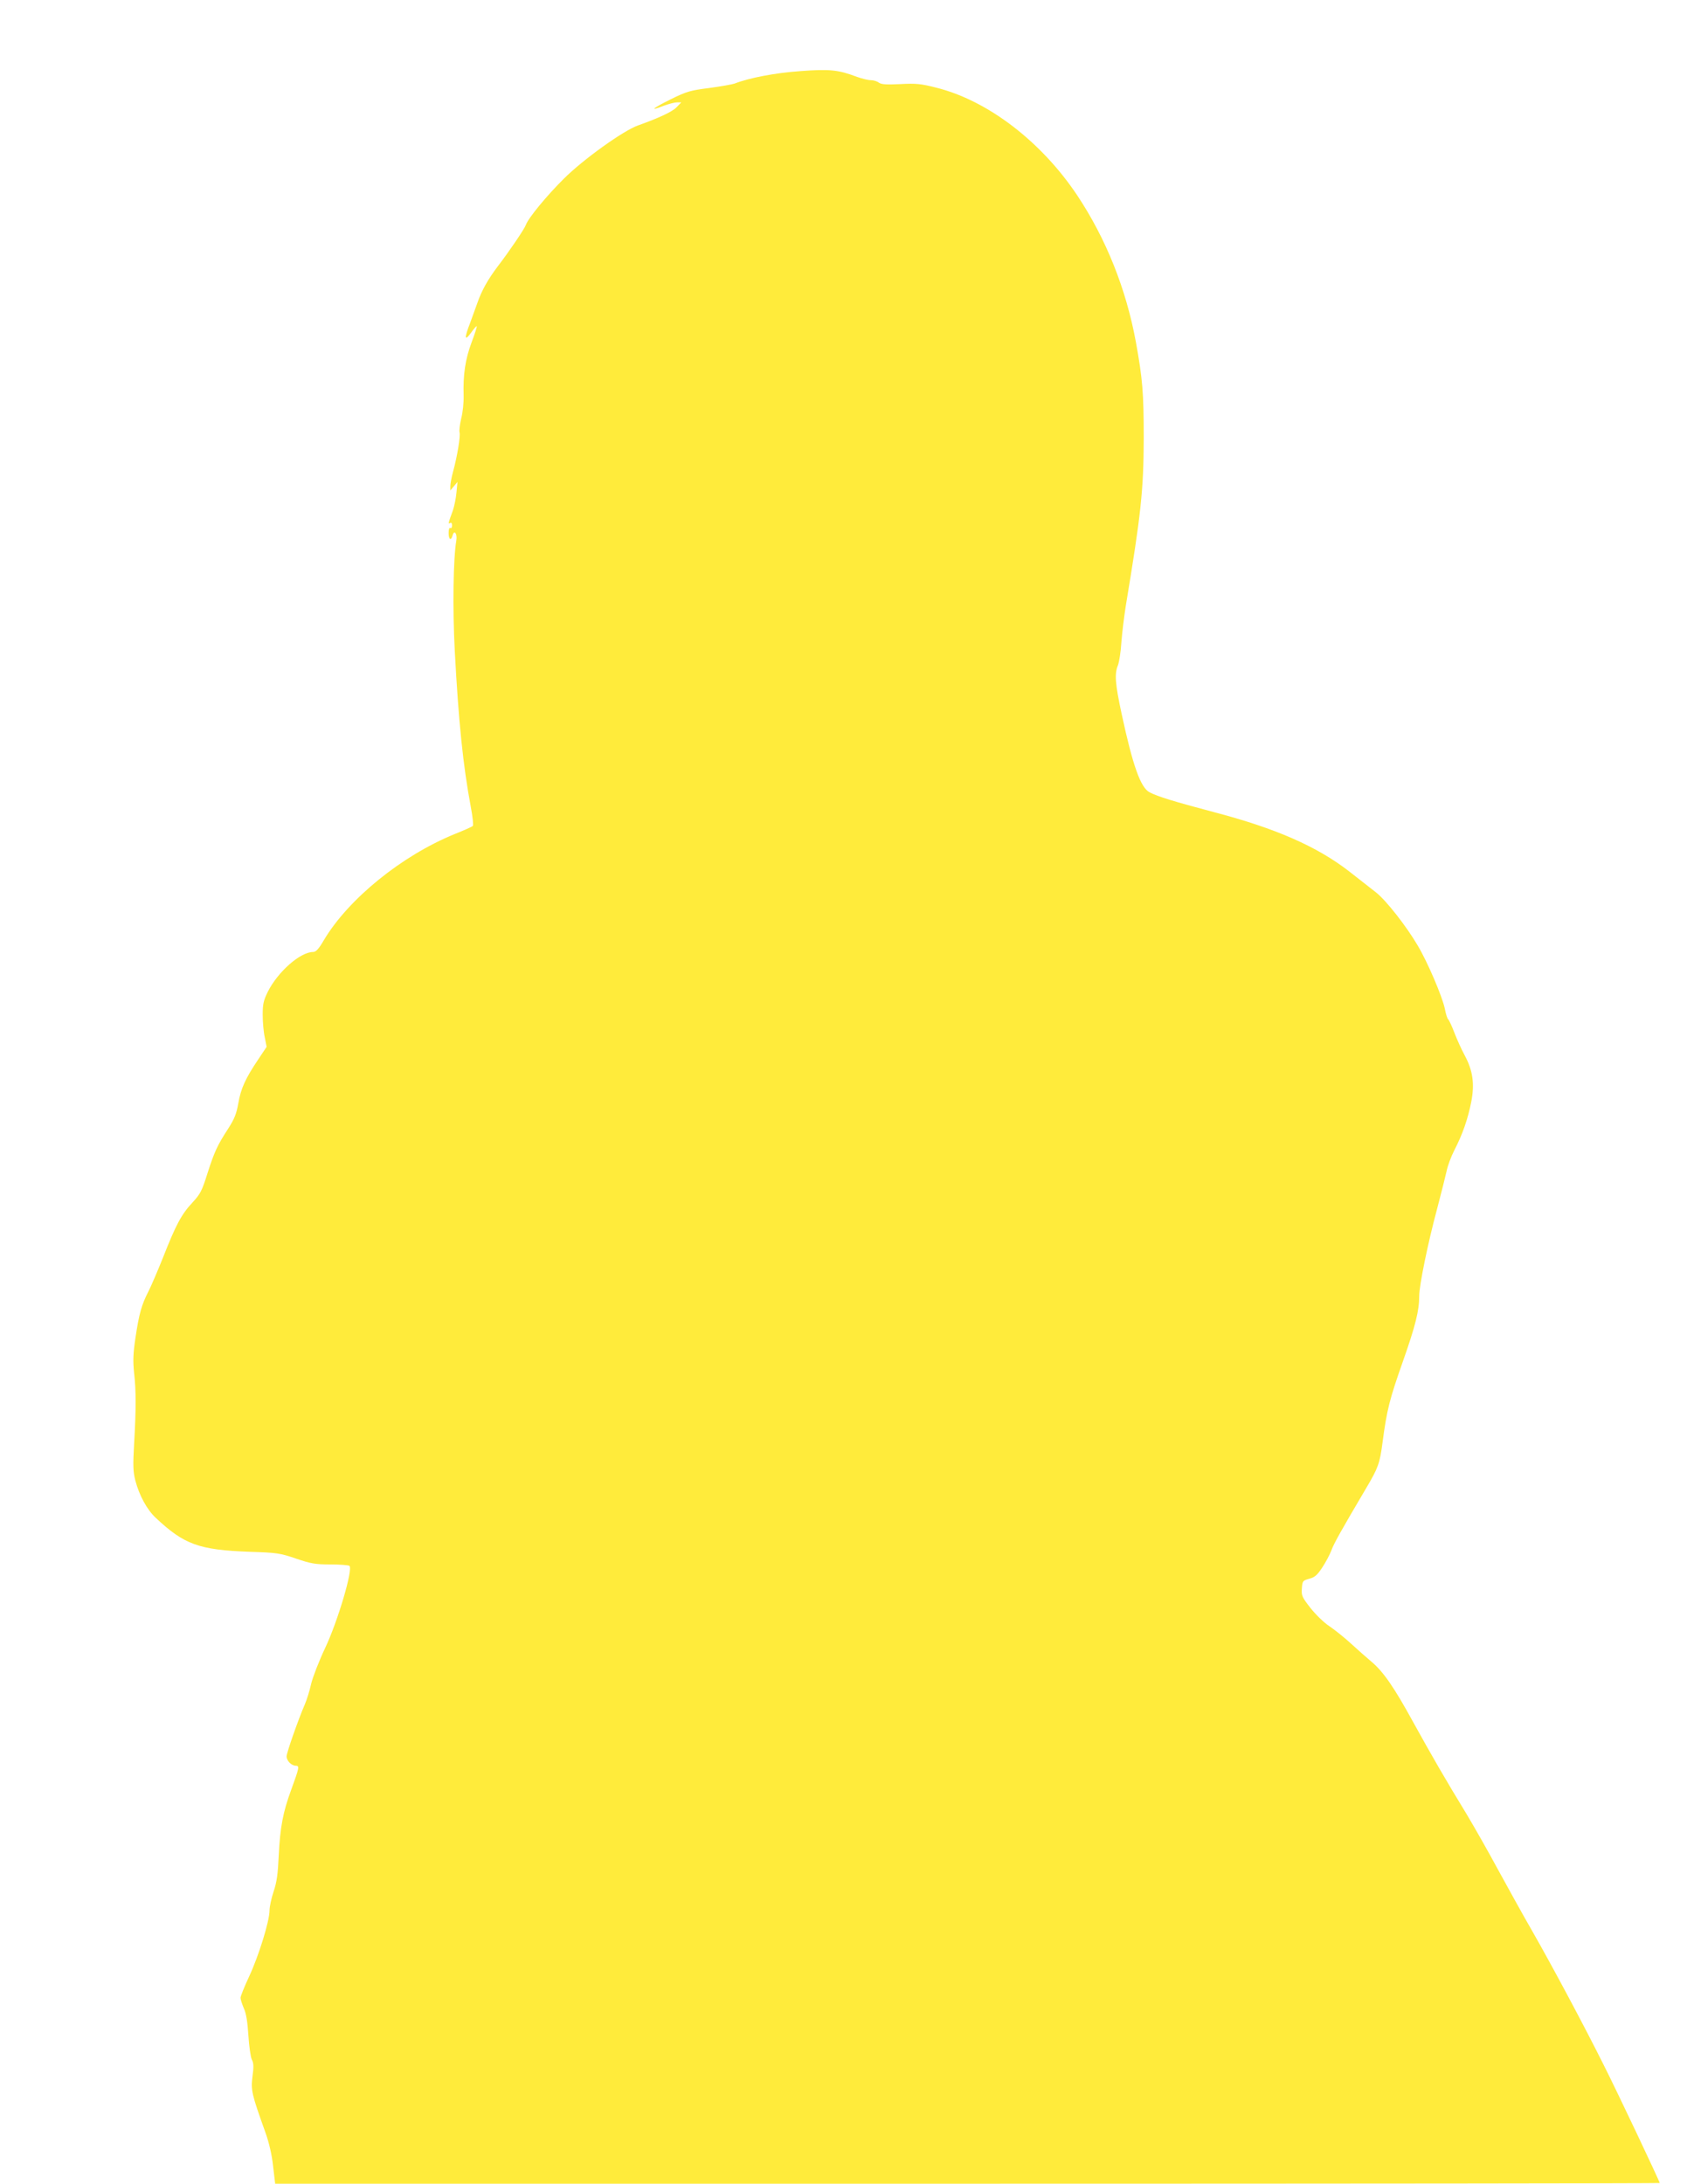 <?xml version="1.0" standalone="no"?>
<!DOCTYPE svg PUBLIC "-//W3C//DTD SVG 20010904//EN"
 "http://www.w3.org/TR/2001/REC-SVG-20010904/DTD/svg10.dtd">
<svg version="1.0" xmlns="http://www.w3.org/2000/svg"
 width="989pt" height="1280pt" viewBox="0 0 989 1280"
 preserveAspectRatio="xMidYMid meet">
<g transform="translate(0,1280) scale(0.1,-0.1)"
fill="#ffeb3b" stroke="none">
<path d="M4690 12383 c-143 -10 -297 -39 -384 -73 -15 -5 -82 -17 -149 -26
-111 -14 -131 -20 -225 -66 -110 -55 -128 -72 -41 -38 30 11 65 20 78 20 l25
0 -28 -29 c-25 -26 -102 -62 -225 -106 -86 -30 -323 -200 -436 -313 -99 -98
-208 -230 -222 -270 -9 -25 -98 -156 -164 -242 -59 -78 -96 -144 -122 -220 -9
-25 -27 -75 -41 -113 -35 -90 -33 -110 5 -58 17 24 32 41 34 39 2 -2 -11 -44
-30 -94 -37 -98 -51 -191 -47 -312 1 -42 -5 -100 -14 -134 -8 -34 -13 -71 -10
-82 6 -23 -13 -139 -38 -231 -9 -32 -16 -71 -16 -85 l0 -25 21 25 21 25 -6
-62 c-3 -34 -13 -81 -21 -105 -27 -73 -29 -82 -17 -74 8 5 12 -1 12 -14 0 -12
-4 -18 -10 -15 -6 4 -10 -8 -10 -29 0 -39 14 -48 23 -15 10 37 29 10 22 -30
-18 -105 -22 -400 -9 -646 22 -412 48 -669 94 -915 11 -57 16 -107 12 -111 -4
-5 -52 -26 -107 -48 -311 -127 -622 -380 -766 -621 -30 -52 -47 -70 -63 -70
-76 0 -207 -116 -266 -233 -25 -51 -30 -72 -30 -135 0 -42 5 -101 12 -132 l11
-56 -50 -75 c-74 -110 -101 -169 -116 -256 -11 -62 -23 -92 -59 -148 -65 -100
-81 -136 -122 -263 -32 -102 -41 -120 -88 -171 -65 -69 -98 -133 -172 -321
-32 -80 -71 -171 -87 -202 -39 -76 -54 -129 -75 -270 -14 -94 -15 -135 -8
-205 12 -104 12 -212 0 -418 -7 -125 -6 -160 7 -212 23 -88 68 -171 119 -219
168 -158 254 -189 553 -200 159 -5 177 -8 271 -40 88 -30 114 -34 200 -34 54
0 105 -4 112 -8 24 -16 -68 -326 -142 -482 -35 -74 -72 -169 -82 -210 -9 -41
-26 -95 -37 -120 -38 -88 -107 -284 -107 -305 0 -26 29 -55 54 -55 23 0 20
-12 -27 -141 -48 -130 -65 -220 -73 -384 -5 -109 -11 -156 -30 -212 -13 -39
-24 -89 -24 -111 0 -62 -63 -266 -119 -386 -28 -60 -51 -117 -51 -126 0 -10 9
-37 19 -61 14 -30 22 -80 27 -159 4 -63 13 -127 20 -142 11 -20 12 -43 4 -100
-10 -80 -5 -102 76 -328 22 -62 38 -132 45 -198 l12 -102 4058 0 c2233 0 4059
2 4059 4 0 9 -251 539 -328 691 -114 229 -305 586 -420 787 -55 95 -144 257
-200 359 -55 102 -139 250 -187 330 -118 193 -204 342 -310 534 -111 203 -175
296 -244 354 -30 25 -85 74 -121 107 -37 34 -93 79 -124 100 -34 22 -81 68
-113 108 -50 64 -54 73 -51 115 3 44 5 46 43 57 32 8 47 21 76 65 20 30 44 75
54 101 15 41 54 111 204 365 70 118 80 145 96 268 25 190 41 253 119 474 74
210 96 298 96 385 0 61 51 311 105 511 23 88 48 186 55 218 6 32 27 88 46 125
48 93 79 182 99 283 21 107 9 185 -39 274 -18 33 -45 93 -60 132 -15 40 -32
75 -36 78 -5 3 -14 31 -20 63 -15 71 -101 273 -159 370 -65 111 -183 262 -243
310 -29 23 -102 80 -161 126 -188 145 -429 251 -792 346 -230 61 -329 91 -376
116 -52 27 -98 155 -163 457 -39 181 -43 237 -22 288 7 19 17 79 20 134 4 55
16 152 26 215 89 535 104 675 105 980 0 269 -7 350 -46 565 -57 311 -175 606
-344 860 -211 316 -525 556 -826 631 -90 23 -118 26 -211 21 -82 -4 -110 -2
-125 8 -10 8 -31 15 -48 15 -16 0 -52 9 -80 19 -111 42 -161 47 -335 34z"/>
</g>
</svg>
